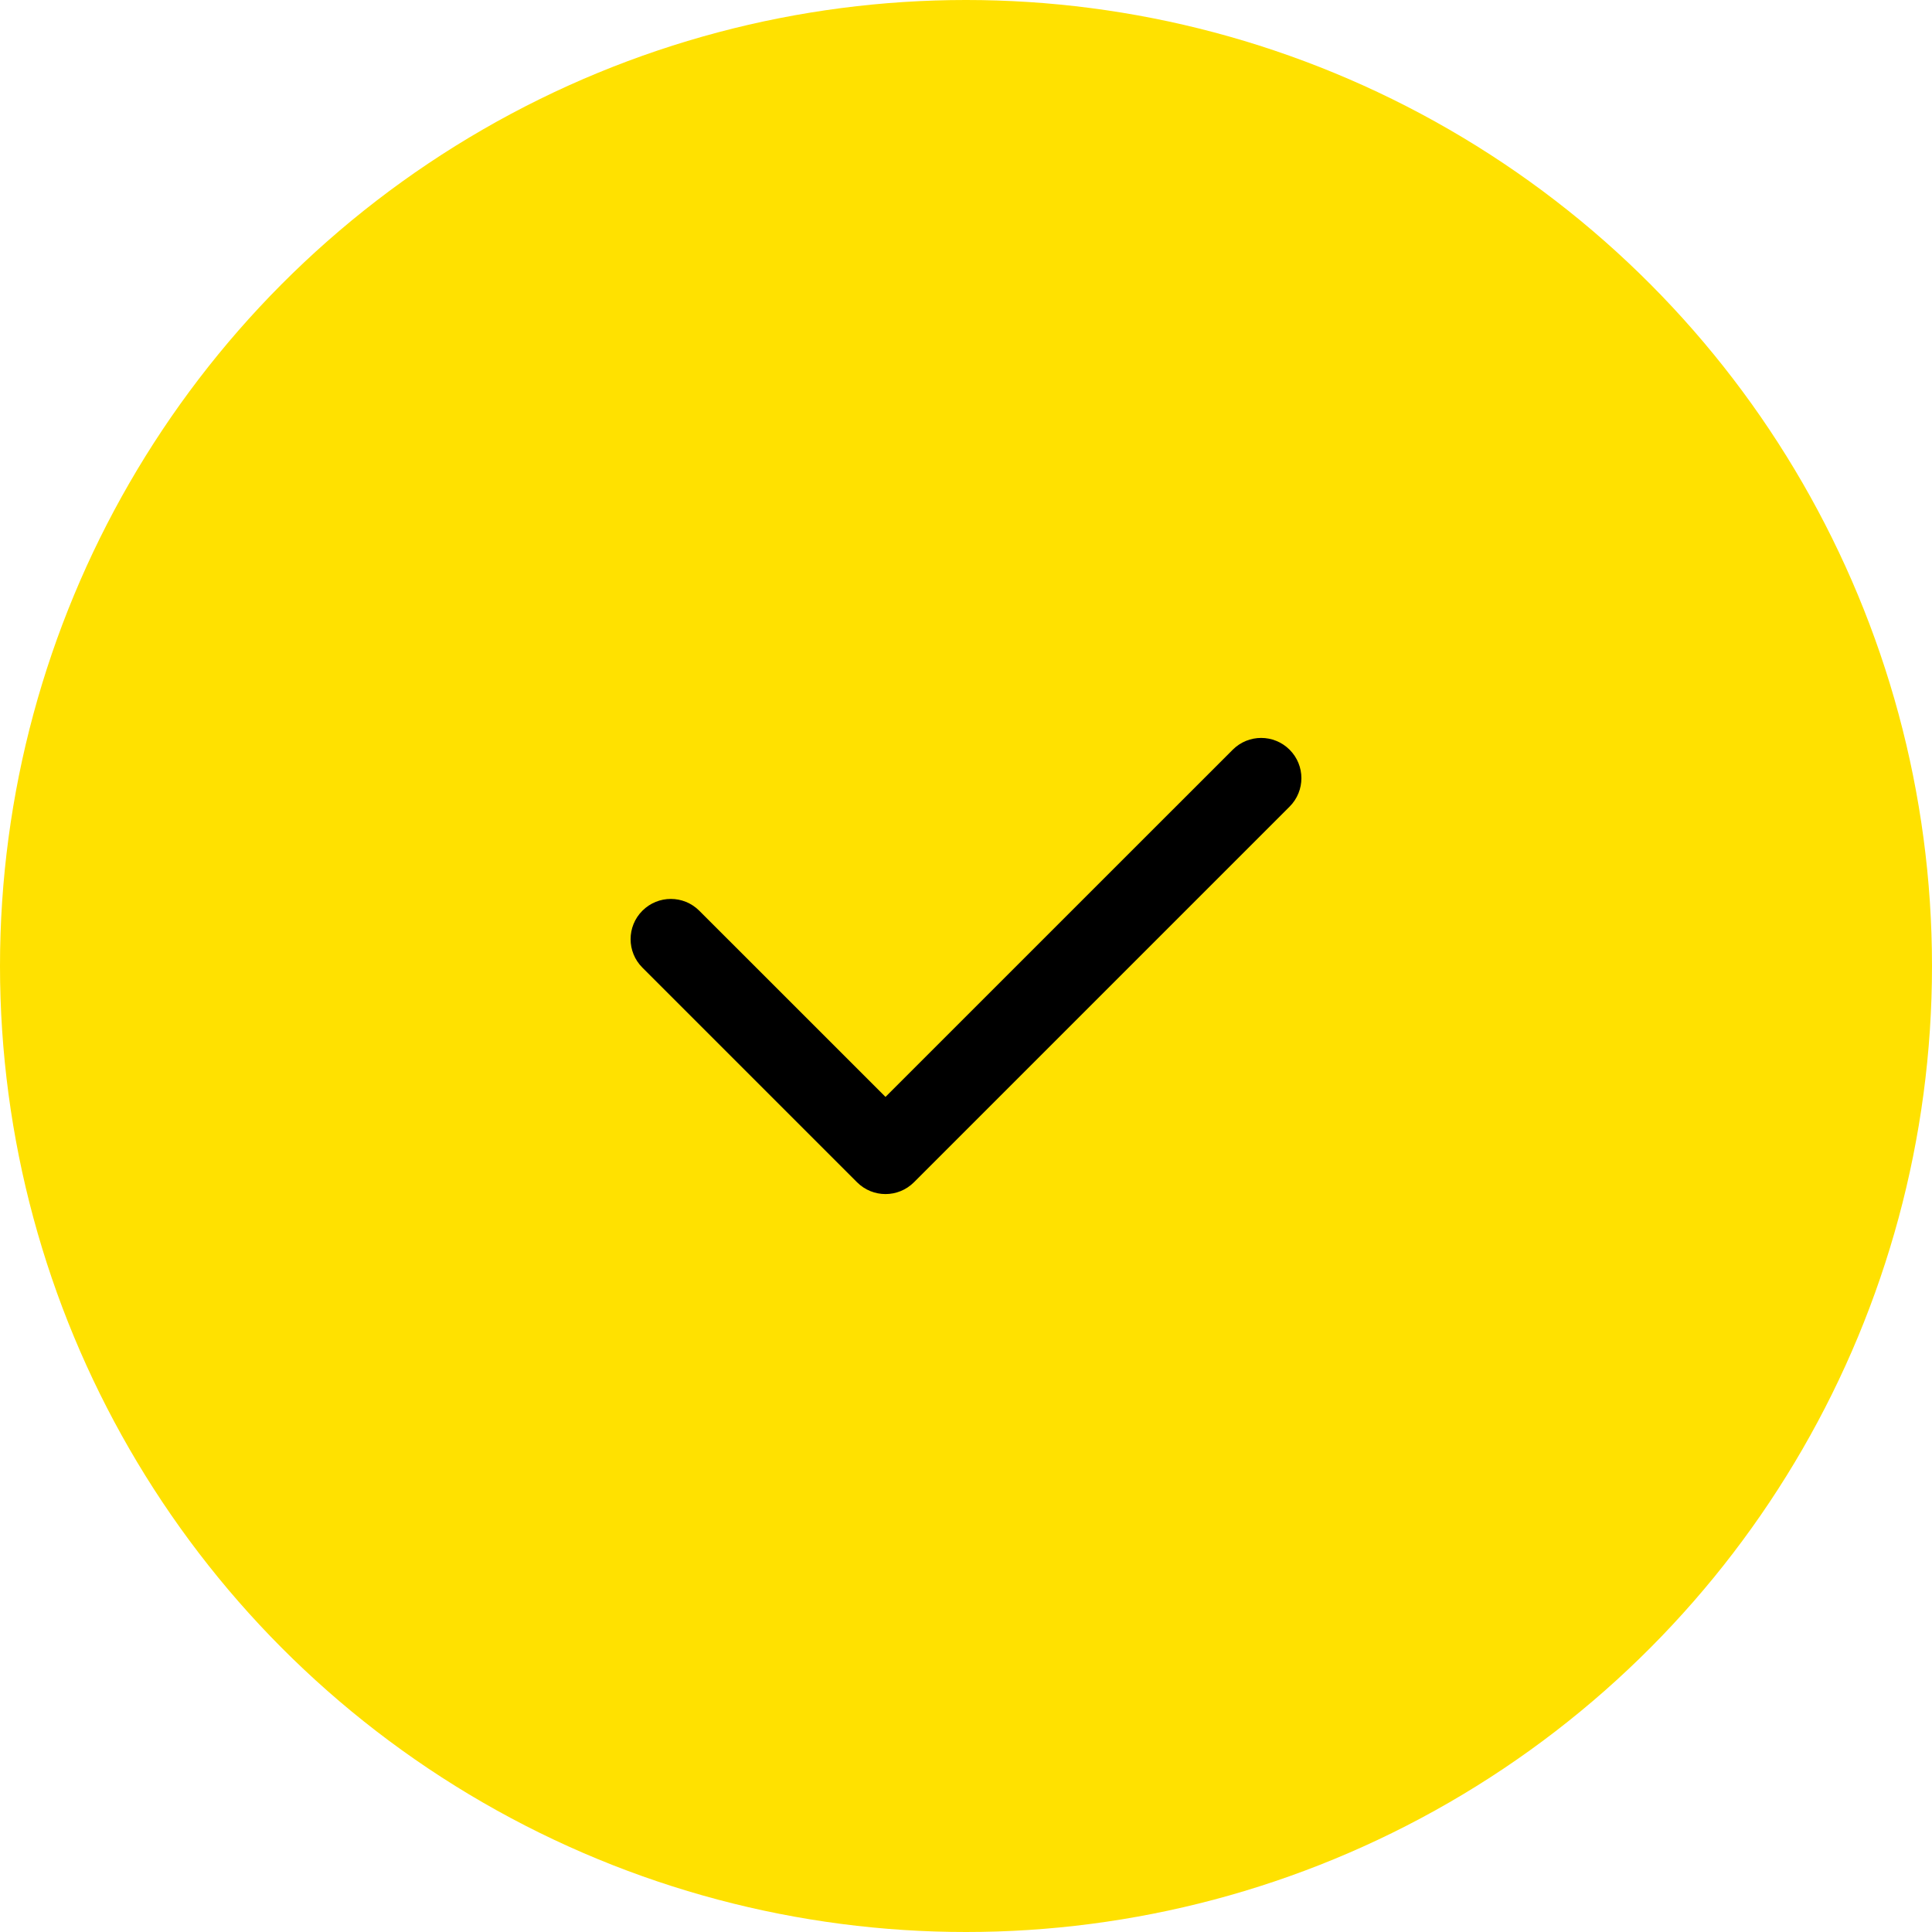 <?xml version="1.0" encoding="UTF-8"?> <svg xmlns="http://www.w3.org/2000/svg" width="36" height="36" viewBox="0 0 36 36" fill="none"> <circle cx="18" cy="18" r="18" fill="#FFE100"></circle> <path fill-rule="evenodd" clip-rule="evenodd" d="M24.03 13.97C24.323 14.263 24.323 14.737 24.03 15.03L17.03 22.03C16.737 22.323 16.263 22.323 15.97 22.03L11.97 18.03C11.677 17.737 11.677 17.263 11.97 16.97C12.263 16.677 12.737 16.677 13.03 16.97L16.5 20.439L22.97 13.97C23.263 13.677 23.737 13.677 24.03 13.97Z" fill="black"></path> </svg> 
